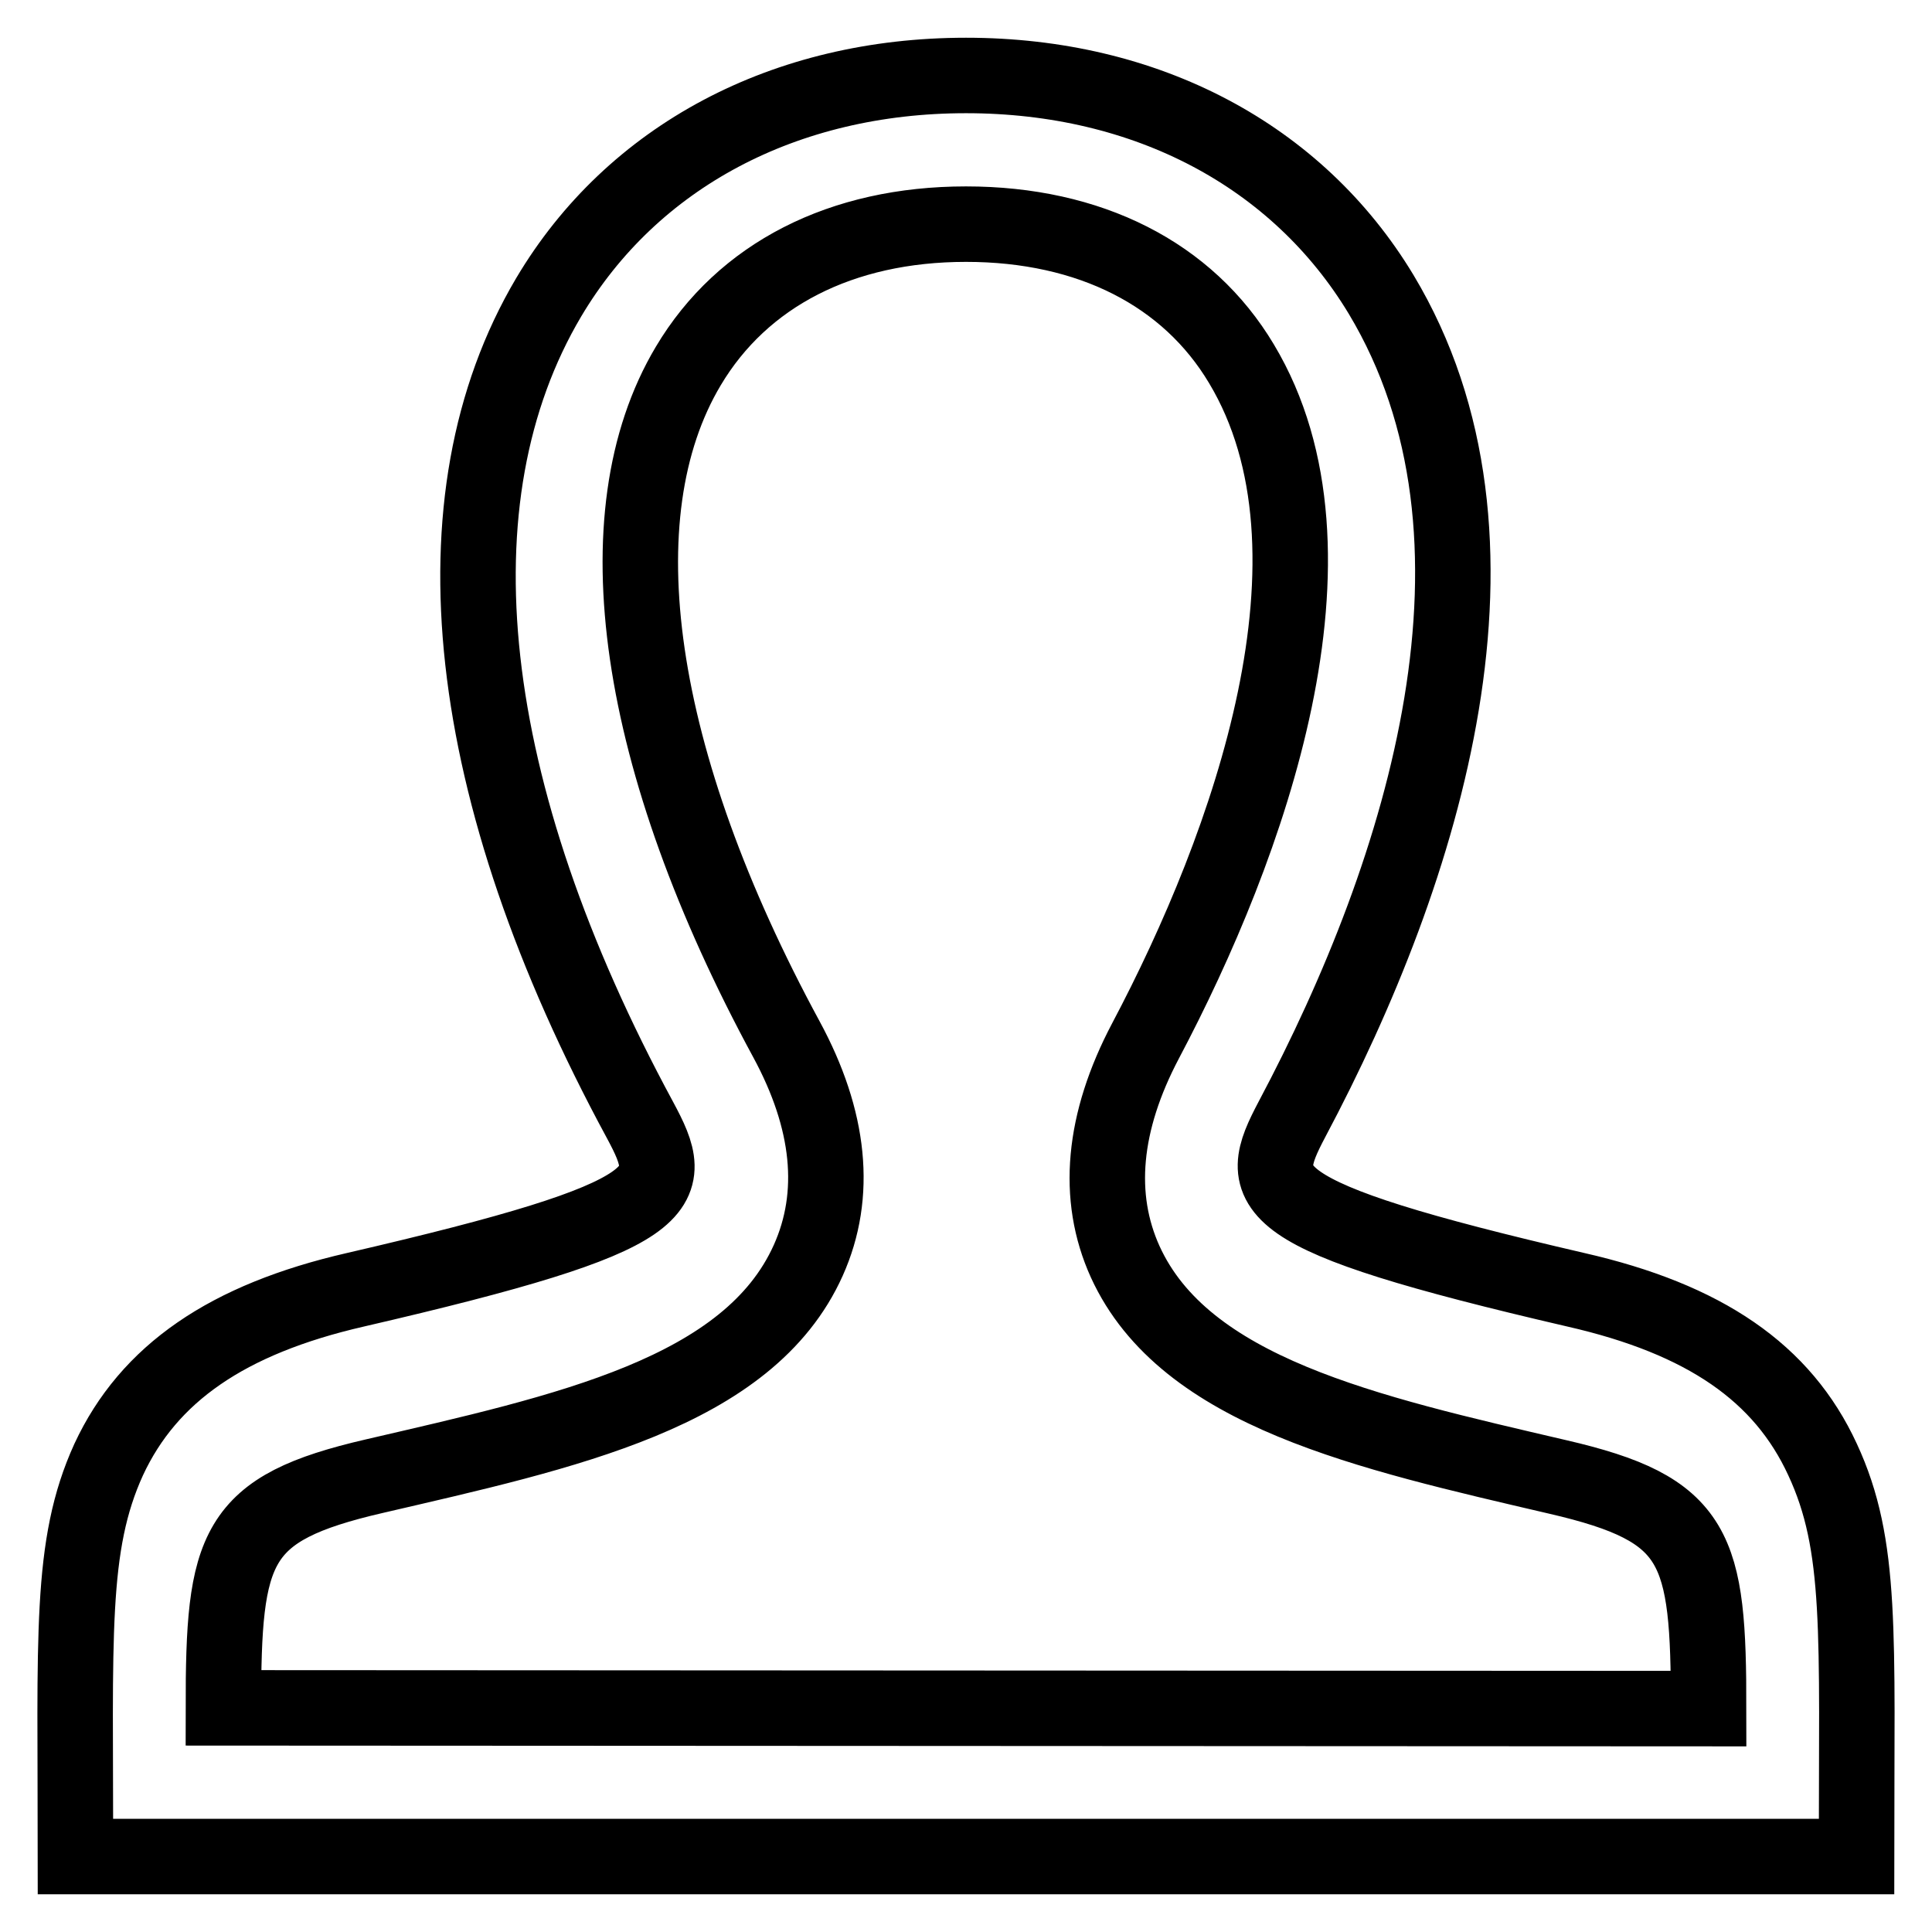 <?xml version="1.0" encoding="utf-8"?>
<!-- Svg Vector Icons : http://www.onlinewebfonts.com/icon -->
<!DOCTYPE svg PUBLIC "-//W3C//DTD SVG 1.1//EN" "http://www.w3.org/Graphics/SVG/1.1/DTD/svg11.dtd">
<svg version="1.1" xmlns="http://www.w3.org/2000/svg" xmlns:xlink="http://www.w3.org/1999/xlink" x="0px" y="0px" viewBox="0 0 256 256" enable-background="new 0 0 256 256" xml:space="preserve">
<g> <path stroke-width="10" fill-opacity="0" stroke="#000000"  d="M241.5,193.4c-5.3-11.5-15.6-18.6-32.7-22.5c-42.7-9.9-42.5-13.3-37.6-22.6C188.9,115,202.4,71.3,183,39 c-11.1-18.4-31.1-29-55-29c-24,0-44.2,10.7-55.3,29.4c-15.8,26.7-11.5,65.4,12.1,109c5,9.3,5.1,12.6-37.7,22.5 c-17,3.9-27.4,11.1-32.7,22.5C9.2,204.8,10,216.7,10,246H246C246,216.3,246.8,204.8,241.5,193.4z M29.6,226.3 c0-21.4,1.4-26.4,20-30.7c25.4-5.9,49.6-11,57.5-28.6c3.9-8.7,2.9-18.6-2.9-29.3c-20-36.9-24.8-69.4-13-89.2 c7.2-12.1,20.3-18.8,36.8-18.8c16.4,0,29.4,6.6,36.5,18.5c15,25,1,63.8-12.7,89.7c-5.7,10.8-6.6,20.7-2.7,29.3 c7.9,17.3,32,22.6,57.3,28.5c18.6,4.3,20,9.3,20,30.7L29.6,226.3z"/></g>
</svg>